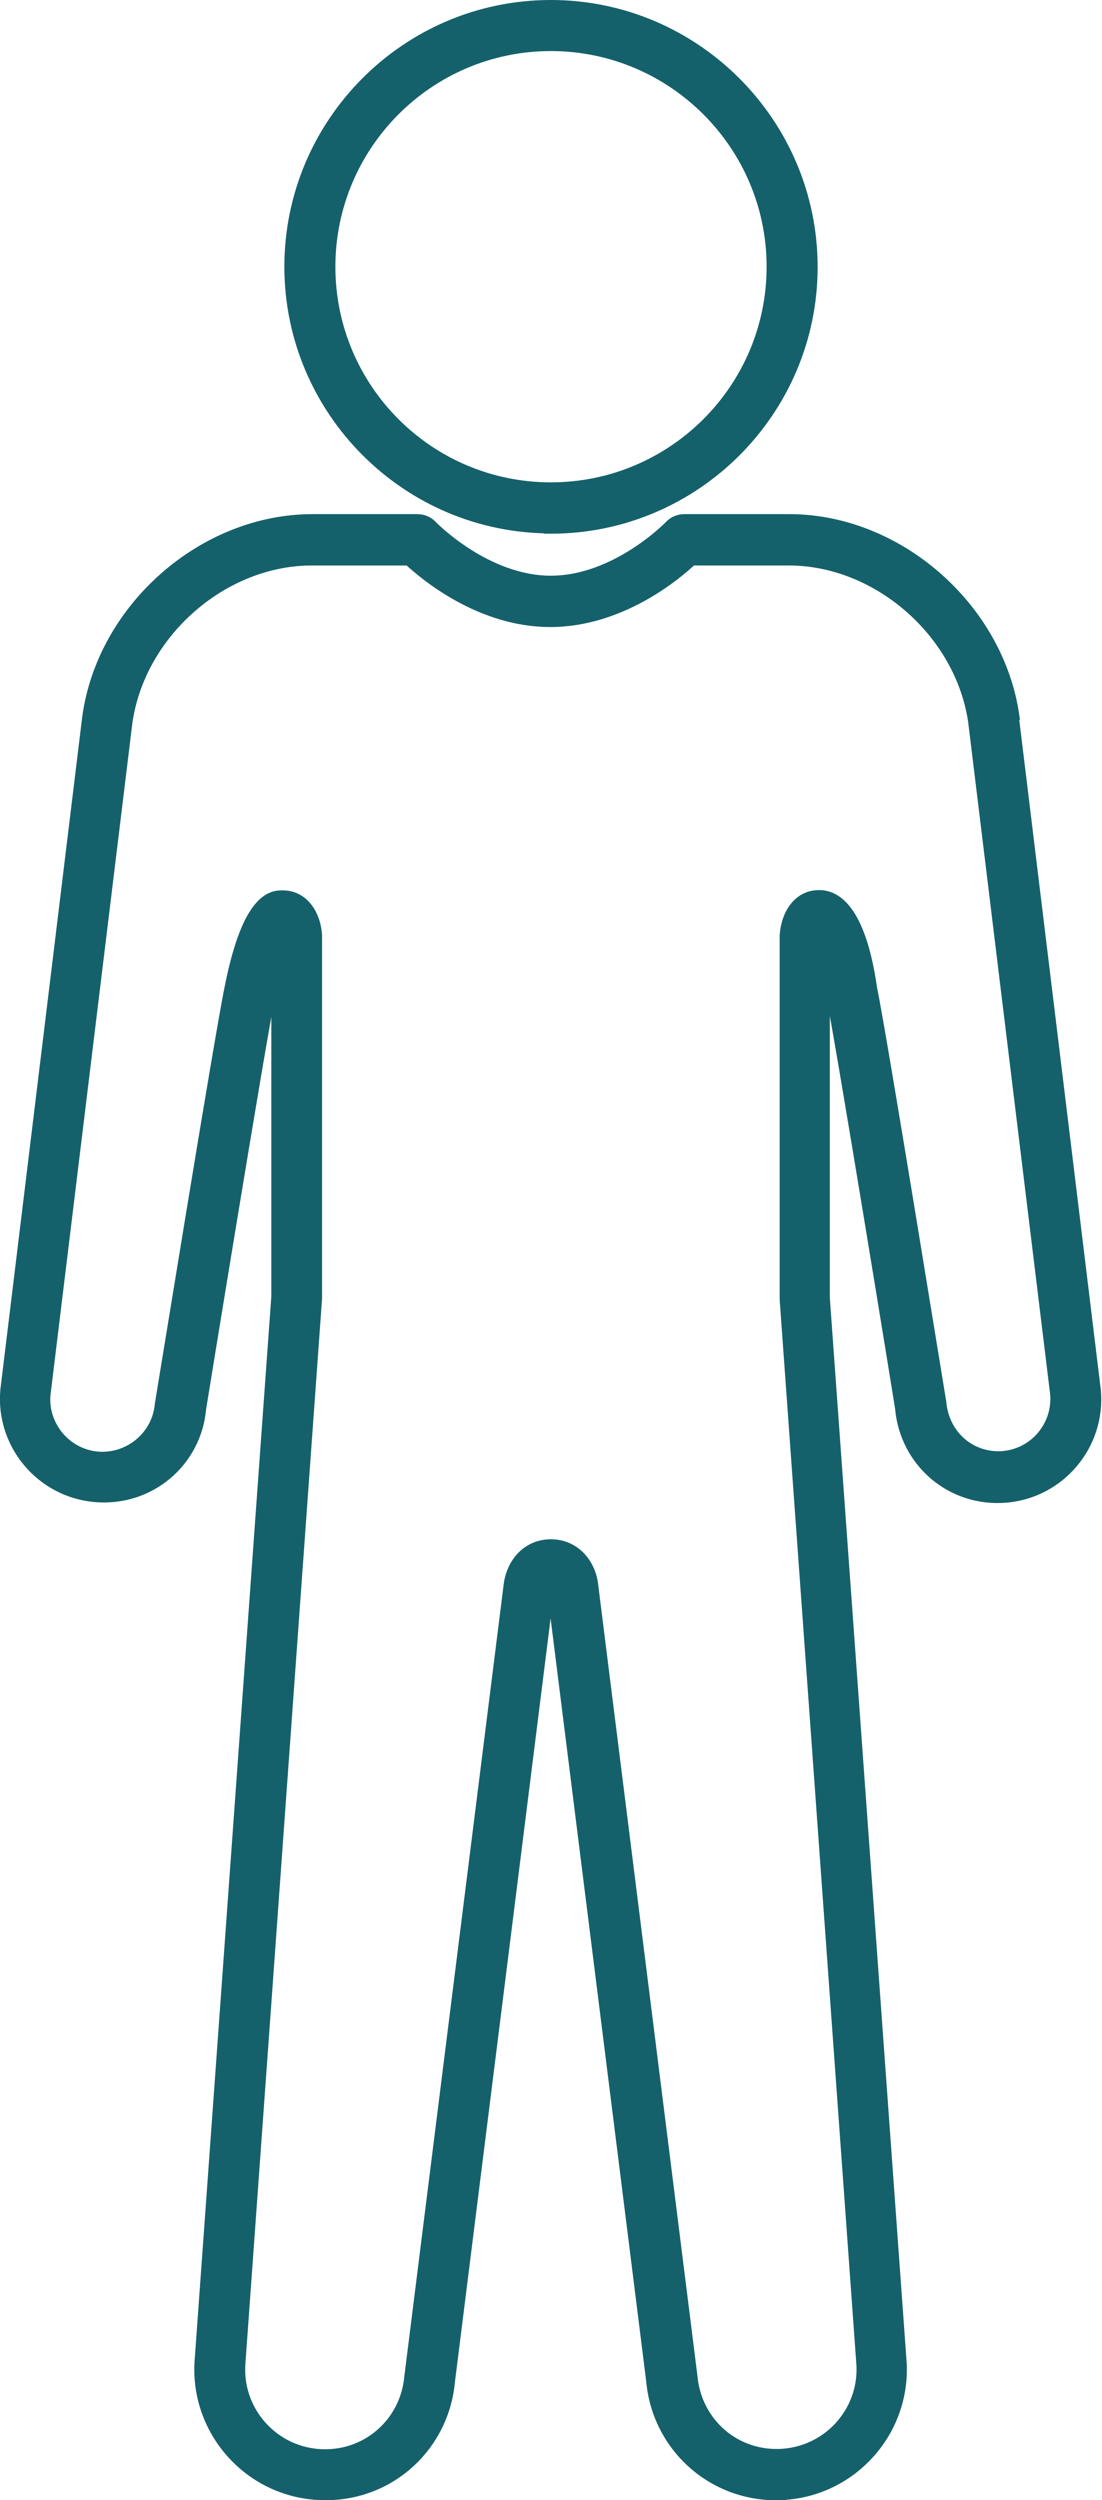 <?xml version="1.0" encoding="UTF-8"?>
<svg xmlns="http://www.w3.org/2000/svg" id="Calque_2" data-name="Calque 2" viewBox="0 0 38.87 88.11">
  <defs>
    <style>
      .cls-1 {
        fill: #15616b;
        stroke: #15616b;
        stroke-miterlimit: 10;
        stroke-width: .5px;
      }
    </style>
  </defs>
  <g id="Layer_5" data-name="Layer 5">
    <g>
      <path class="cls-1" d="m19.43,18.56c5.05,0,9.16-4.11,9.16-9.15S24.48.25,19.43.25s-9.15,4.11-9.15,9.15,4.11,9.15,9.15,9.15Zm0-17.01c4.33,0,7.86,3.52,7.86,7.85s-3.52,7.85-7.86,7.85-7.85-3.52-7.85-7.85,3.52-7.85,7.85-7.85Z"></path>
      <path class="cls-1" d="m35.71,25.27c-.53-3.8-4.06-6.9-7.87-6.9h-3.7c-.18,0-.35.07-.47.2-.02.02-1.91,1.97-4.24,1.97s-4.22-1.95-4.24-1.97c-.12-.13-.29-.2-.47-.2h-3.7c-3.81,0-7.34,3.09-7.87,6.91L.26,49.01c-.16,1.86,1.22,3.51,3.09,3.68,1.91.17,3.51-1.22,3.67-3.04.02-.13,2.1-12.92,2.44-14.58.1-.49.23-.99.36-1.39v12.02s-2.7,37.43-2.7,37.43c-.21,2.39,1.57,4.51,3.96,4.72,2.46.22,4.51-1.57,4.72-3.94l3.5-27.91s.03-.2.12-.2.12.18.12.18l3.5,27.91c.2,2.27,2.07,3.98,4.34,3.98.13,0,.25,0,.38-.02,2.39-.21,4.17-2.33,3.96-4.71l-2.7-37.39v-12.24c.14.43.28,1.01.37,1.58.34,1.66,2.42,14.44,2.43,14.53.16,1.86,1.76,3.26,3.68,3.09,1.86-.17,3.25-1.82,3.08-3.7l-2.89-23.72Zm-.3,26.12c-1.19.1-2.17-.75-2.28-1.95-.09-.53-2.1-12.95-2.44-14.59-.21-1.48-.7-3.23-1.8-3.23-.73,0-1.1.69-1.14,1.36v12.81s2.7,37.45,2.7,37.45c.15,1.68-1.1,3.16-2.78,3.31-1.73.15-3.17-1.1-3.32-2.8l-3.51-27.96c-.13-.77-.69-1.29-1.41-1.29s-1.28.52-1.41,1.32l-3.51,27.96c-.15,1.68-1.6,2.93-3.32,2.78-1.68-.15-2.93-1.63-2.78-3.32l2.7-37.48v-12.8c-.04-.64-.41-1.33-1.14-1.33-.32,0-1.17,0-1.8,3.19-.35,1.68-2.36,14.1-2.46,14.68-.1,1.15-1.12,2-2.27,1.91-1.15-.1-2-1.12-1.91-2.25l2.89-23.7c.45-3.19,3.4-5.78,6.58-5.78h3.44c.62.58,2.55,2.17,4.97,2.17s4.36-1.59,4.97-2.17h3.44c3.18,0,6.13,2.59,6.58,5.76l2.89,23.68c.1,1.15-.75,2.17-1.9,2.27Z"></path>
    </g>
  </g>
</svg>
